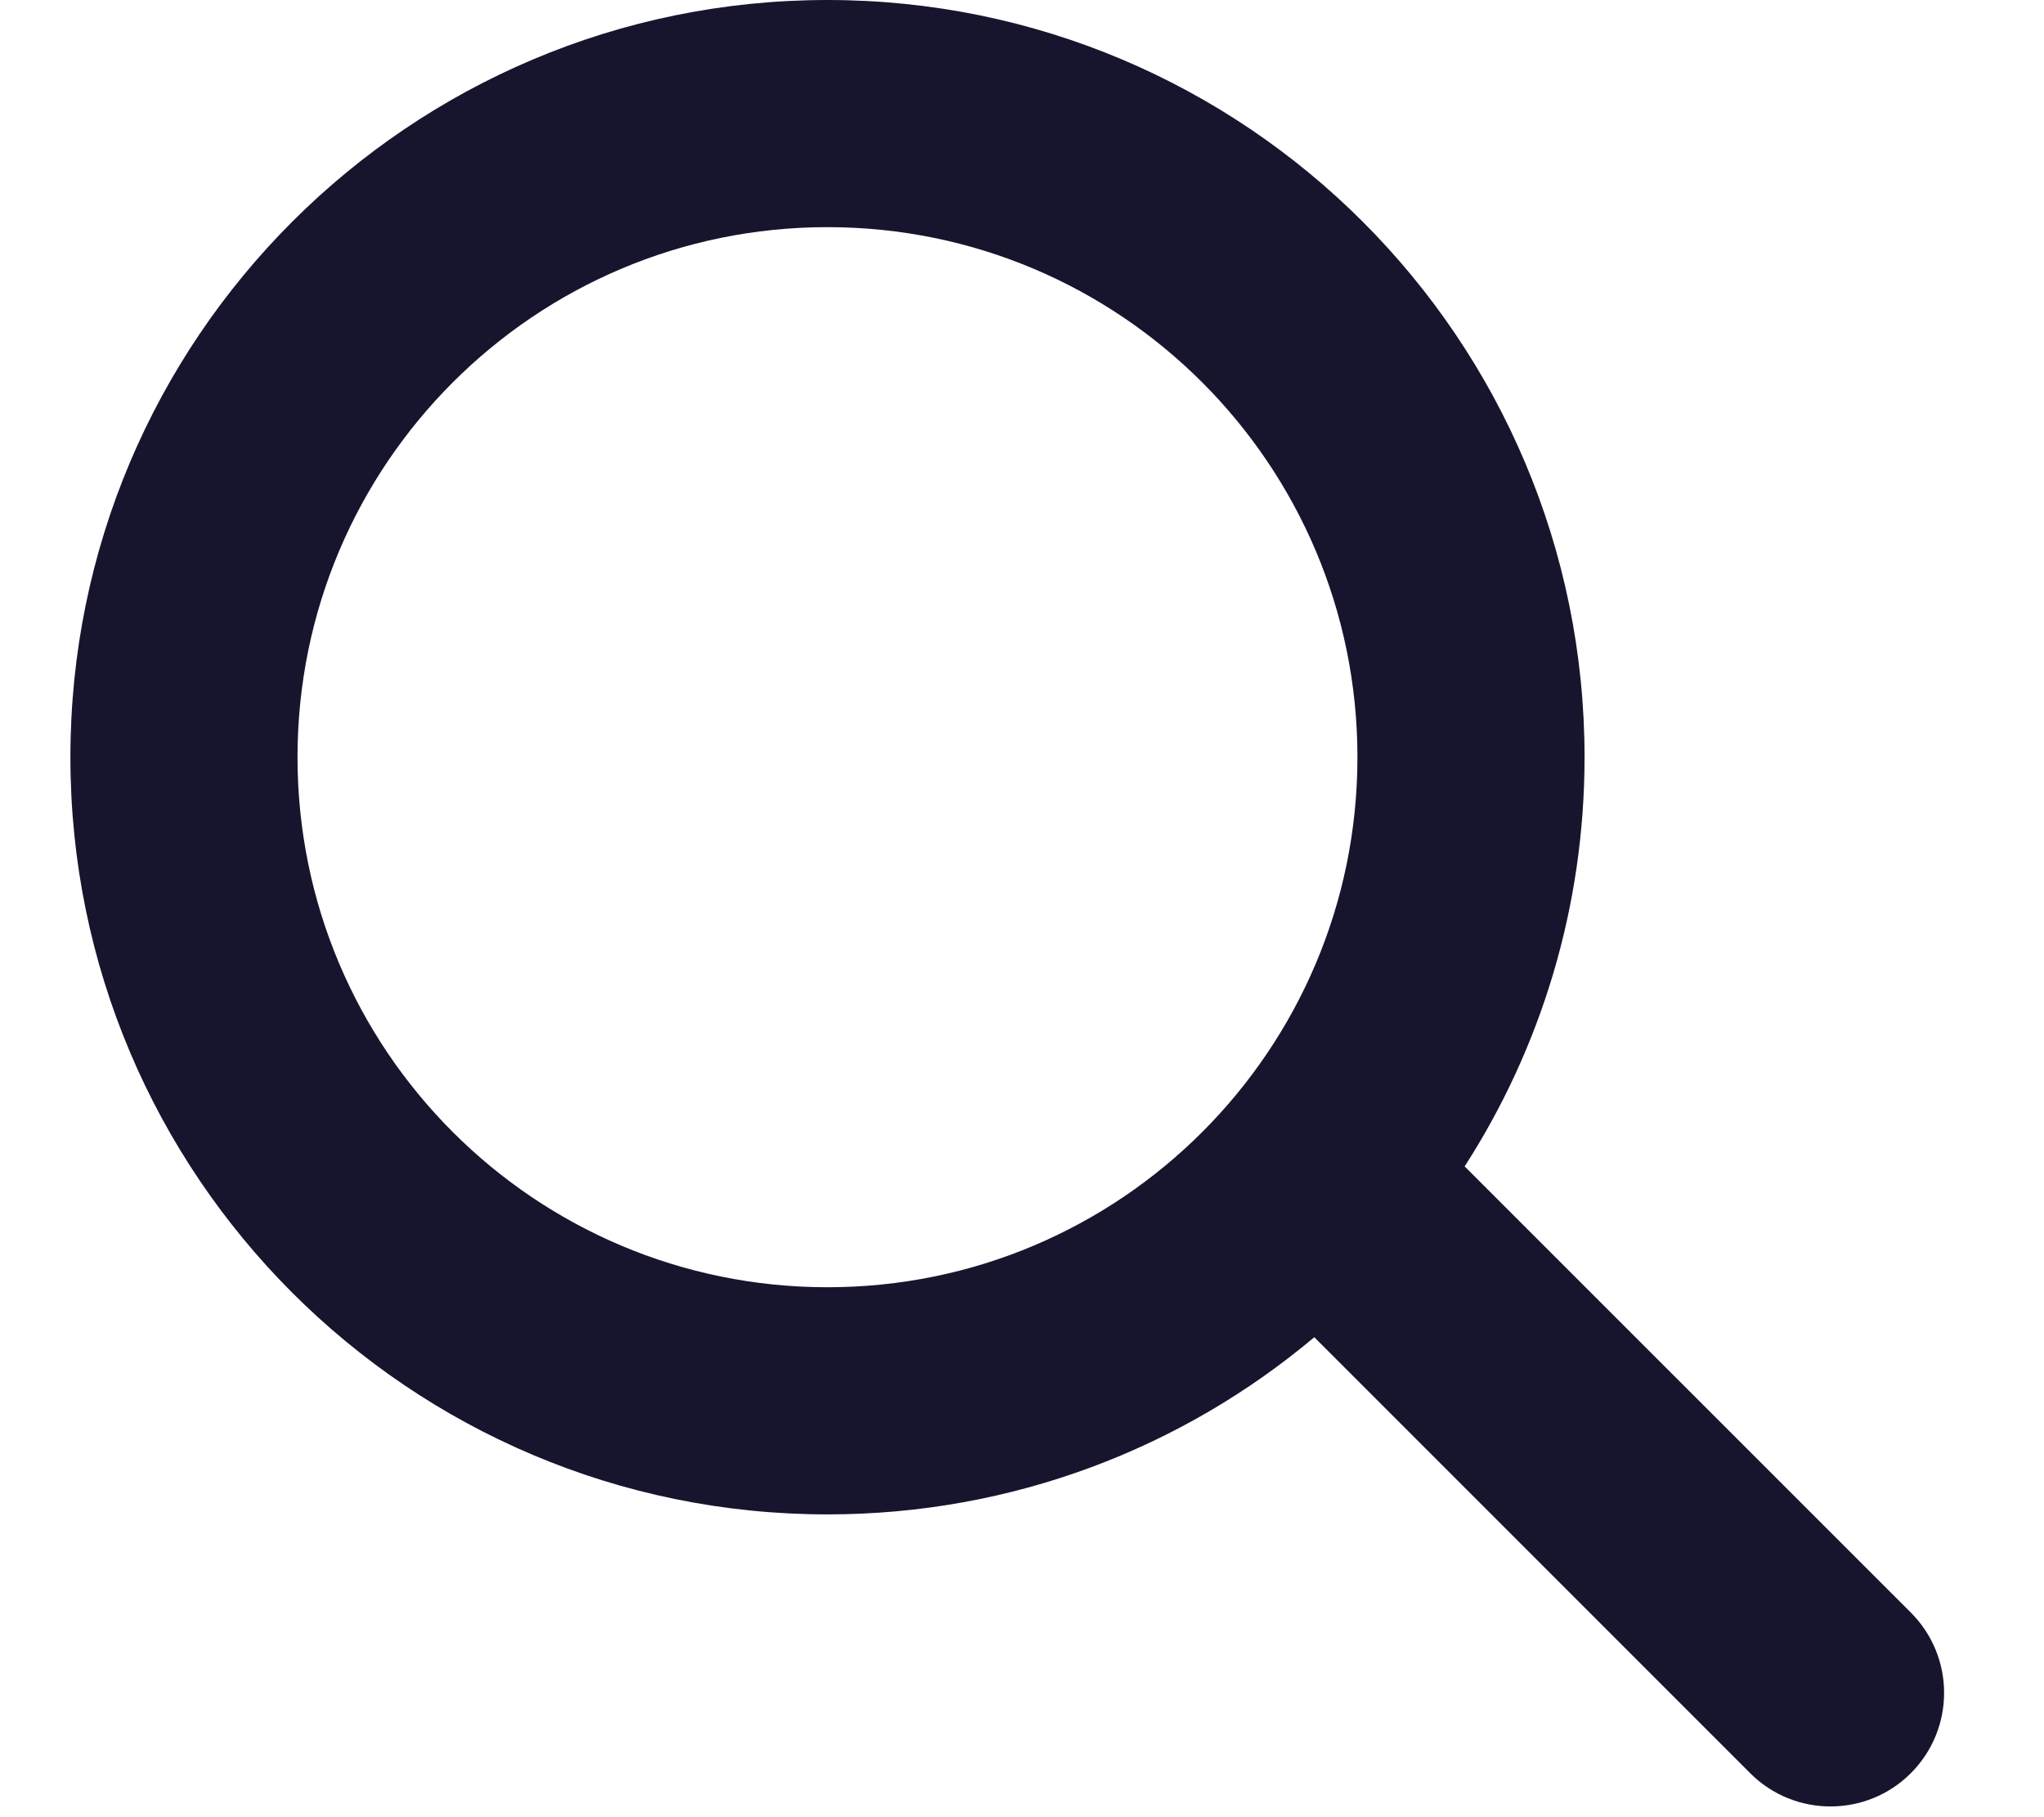 <?xml version="1.0" encoding="UTF-8"?>
<svg xmlns="http://www.w3.org/2000/svg" width="18" height="16" viewBox="0 0 18 16" fill="none">
  <path fill-rule="evenodd" clip-rule="evenodd" d="M11.954 6.667C11.954 9.245 9.865 11.334 7.287 11.334C4.71 11.334 2.62 9.245 2.62 6.667C2.62 4.09 4.71 2 7.287 2C9.865 2 11.954 4.09 11.954 6.667ZM11.574 11.774C10.415 12.748 8.92 13.334 7.287 13.334C3.605 13.334 0.62 10.349 0.62 6.667C0.62 2.985 3.605 0 7.287 0C10.969 0 13.954 2.985 13.954 6.667C13.954 7.994 13.567 9.231 12.898 10.27L16.827 14.198C17.218 14.589 17.218 15.222 16.827 15.613C16.437 16.003 15.803 16.003 15.413 15.613L11.574 11.774Z" fill="#17152E"></path>
</svg>
